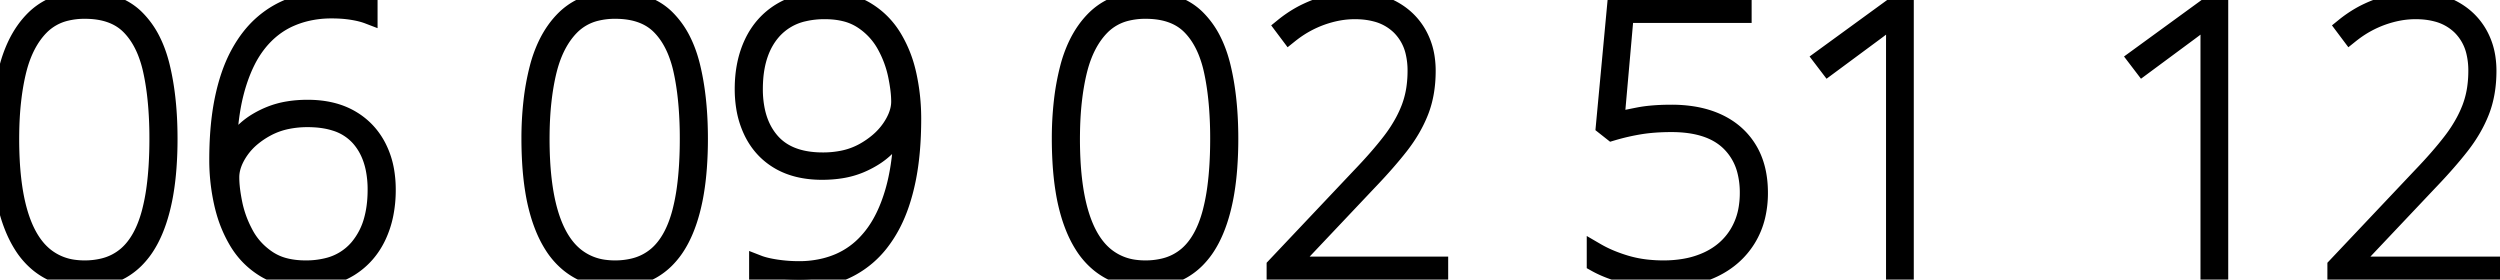 <svg width="131.98" height="14.76" viewBox="0 0 131.98 14.76" xmlns="http://www.w3.org/2000/svg"><g id="svgGroup" stroke-linecap="round" fill-rule="evenodd" font-size="9pt" stroke="#000" stroke-width="0.25mm" fill="#000" style="stroke:#000;stroke-width:0.25mm;fill:#000"><path d="M 84.24 13.88 L 84.24 13.28 A 6.397 6.397 0 0 0 85.075 13.689 A 8.34 8.34 0 0 0 85.82 13.95 A 6.332 6.332 0 0 0 86.991 14.179 A 8.074 8.074 0 0 0 87.82 14.22 A 6.514 6.514 0 0 0 88.981 14.121 A 4.793 4.793 0 0 0 90.19 13.74 Q 91.2 13.26 91.76 12.35 A 3.721 3.721 0 0 0 92.254 11.005 A 4.95 4.95 0 0 0 92.32 10.18 A 4.619 4.619 0 0 0 92.187 9.041 A 3.189 3.189 0 0 0 91.29 7.48 Q 90.26 6.5 88.24 6.5 Q 87.32 6.5 86.58 6.62 Q 85.84 6.74 85.1 6.96 L 84.72 6.66 L 85.32 0.24 L 92 0.24 L 92 0.74 L 85.78 0.74 L 85.28 6.4 A 20.844 20.844 0 0 1 85.686 6.307 Q 85.868 6.267 86.072 6.226 A 41.654 41.654 0 0 1 86.5 6.14 A 6.871 6.871 0 0 1 87.135 6.049 Q 87.634 6 88.24 6 A 7.096 7.096 0 0 1 89.382 6.087 Q 90.115 6.207 90.71 6.49 Q 91.74 6.98 92.3 7.91 Q 92.86 8.839 92.86 10.178 A 6.094 6.094 0 0 1 92.86 10.18 A 5.221 5.221 0 0 1 92.722 11.409 A 4.069 4.069 0 0 1 92.23 12.6 Q 91.6 13.62 90.46 14.17 A 5.457 5.457 0 0 1 88.895 14.643 A 7.189 7.189 0 0 1 87.82 14.72 A 9.275 9.275 0 0 1 86.756 14.662 A 6.832 6.832 0 0 1 85.78 14.48 A 8.112 8.112 0 0 1 85.042 14.247 Q 84.662 14.106 84.343 13.936 A 4.776 4.776 0 0 1 84.24 13.88 Z M 75.98 14.02 L 75.98 14.52 L 67.34 14.52 L 67.34 14.06 L 71.82 9.32 Q 72.8 8.3 73.45 7.45 A 7.578 7.578 0 0 0 74.127 6.403 A 6.288 6.288 0 0 0 74.44 5.72 A 5.005 5.005 0 0 0 74.732 4.534 A 6.385 6.385 0 0 0 74.78 3.74 A 4.209 4.209 0 0 0 74.674 2.766 A 2.798 2.798 0 0 0 73.92 1.39 A 2.822 2.822 0 0 0 72.619 0.67 Q 72.122 0.54 71.52 0.54 Q 70.66 0.54 69.76 0.86 A 5.785 5.785 0 0 0 68.224 1.693 A 6.602 6.602 0 0 0 68.06 1.82 L 67.76 1.42 A 6.435 6.435 0 0 1 68.607 0.838 A 5.505 5.505 0 0 1 69.03 0.62 A 6.499 6.499 0 0 1 69.994 0.261 A 5.72 5.72 0 0 1 70.32 0.18 A 6.249 6.249 0 0 1 71.015 0.067 A 4.936 4.936 0 0 1 71.52 0.04 A 4.679 4.679 0 0 1 72.574 0.154 A 3.693 3.693 0 0 1 73.52 0.51 Q 74.38 0.98 74.85 1.81 A 3.594 3.594 0 0 1 75.274 3.079 A 4.617 4.617 0 0 1 75.32 3.74 Q 75.32 4.94 74.95 5.88 Q 74.58 6.82 73.89 7.7 Q 73.246 8.522 72.349 9.465 A 34.929 34.929 0 0 1 72.22 9.6 L 68.06 14 L 68.06 14.02 L 75.98 14.02 Z M 131.98 14.02 L 131.98 14.52 L 123.34 14.52 L 123.34 14.06 L 127.82 9.32 Q 128.8 8.3 129.45 7.45 A 7.578 7.578 0 0 0 130.127 6.403 A 6.288 6.288 0 0 0 130.44 5.72 A 5.005 5.005 0 0 0 130.732 4.534 A 6.385 6.385 0 0 0 130.78 3.74 A 4.209 4.209 0 0 0 130.674 2.766 A 2.798 2.798 0 0 0 129.92 1.39 A 2.822 2.822 0 0 0 128.619 0.67 Q 128.122 0.54 127.52 0.54 Q 126.66 0.54 125.76 0.86 A 5.785 5.785 0 0 0 124.224 1.693 A 6.602 6.602 0 0 0 124.06 1.82 L 123.76 1.42 A 6.435 6.435 0 0 1 124.607 0.838 A 5.505 5.505 0 0 1 125.03 0.62 A 6.499 6.499 0 0 1 125.994 0.261 A 5.72 5.72 0 0 1 126.32 0.18 A 6.249 6.249 0 0 1 127.015 0.067 A 4.936 4.936 0 0 1 127.52 0.04 A 4.679 4.679 0 0 1 128.574 0.154 A 3.693 3.693 0 0 1 129.52 0.51 Q 130.38 0.98 130.85 1.81 A 3.594 3.594 0 0 1 131.274 3.079 A 4.617 4.617 0 0 1 131.32 3.74 Q 131.32 4.94 130.95 5.88 Q 130.58 6.82 129.89 7.7 Q 129.246 8.522 128.349 9.465 A 34.929 34.929 0 0 1 128.22 9.6 L 124.06 14 L 124.06 14.02 L 131.98 14.02 Z M 40.02 14.5 L 40.02 13.94 Q 40.38 14.08 40.97 14.17 Q 41.56 14.26 42.18 14.26 A 5.64 5.64 0 0 0 43.577 14.092 A 4.916 4.916 0 0 0 44.34 13.83 A 4.346 4.346 0 0 0 45.792 12.782 A 5.253 5.253 0 0 0 46.05 12.48 Q 46.78 11.56 47.2 10.11 Q 47.56 8.867 47.641 7.205 A 19.654 19.654 0 0 0 47.66 6.64 L 47.62 6.64 Q 47.376 7.165 46.878 7.681 A 5.571 5.571 0 0 1 46.81 7.75 A 3.92 3.92 0 0 1 46.051 8.336 A 5.131 5.131 0 0 1 45.41 8.66 A 4.36 4.36 0 0 1 44.435 8.938 Q 43.953 9.02 43.4 9.02 Q 42.08 9.02 41.16 8.49 Q 40.24 7.96 39.75 6.98 A 4.571 4.571 0 0 1 39.329 5.63 A 6.042 6.042 0 0 1 39.26 4.7 Q 39.26 3.32 39.76 2.27 Q 40.26 1.22 41.22 0.63 A 3.902 3.902 0 0 1 42.567 0.125 A 5.347 5.347 0 0 1 43.54 0.04 A 5.28 5.28 0 0 1 44.518 0.126 Q 45.104 0.236 45.578 0.489 A 3.182 3.182 0 0 1 45.72 0.57 Q 46.6 1.1 47.14 1.99 A 6.289 6.289 0 0 1 47.82 3.581 A 7.321 7.321 0 0 1 47.92 3.99 Q 48.16 5.1 48.16 6.26 Q 48.16 8.1 47.87 9.5 Q 47.595 10.828 47.095 11.796 A 6.4 6.4 0 0 1 47.04 11.9 A 6.305 6.305 0 0 1 46.415 12.852 A 4.972 4.972 0 0 1 45.76 13.53 Q 45.02 14.16 44.11 14.46 A 6.085 6.085 0 0 1 42.307 14.759 A 6.866 6.866 0 0 1 42.18 14.76 Q 41.6 14.76 41.01 14.69 Q 40.42 14.62 40.02 14.5 Z M 19.46 0.26 L 19.46 0.8 A 3.362 3.362 0 0 0 19.118 0.689 Q 18.941 0.641 18.738 0.604 A 5.972 5.972 0 0 0 18.6 0.58 A 6.247 6.247 0 0 0 18.006 0.515 A 8.061 8.061 0 0 0 17.5 0.5 A 5.657 5.657 0 0 0 16.033 0.685 A 5.012 5.012 0 0 0 15.33 0.93 Q 14.34 1.36 13.62 2.26 A 5.454 5.454 0 0 0 13.011 3.222 Q 12.766 3.711 12.574 4.296 A 9.777 9.777 0 0 0 12.48 4.6 A 10.346 10.346 0 0 0 12.189 5.948 Q 12.089 6.614 12.046 7.372 A 19.657 19.657 0 0 0 12.02 8.08 L 12.06 8.08 Q 12.318 7.524 12.852 6.988 A 5.516 5.516 0 0 1 12.86 6.98 A 3.731 3.731 0 0 1 13.588 6.419 A 4.987 4.987 0 0 1 14.25 6.09 A 4.474 4.474 0 0 1 15.235 5.817 Q 15.691 5.742 16.207 5.74 A 7.375 7.375 0 0 1 16.24 5.74 Q 17.56 5.74 18.49 6.27 Q 19.42 6.8 19.92 7.76 A 4.336 4.336 0 0 1 20.344 9.056 A 5.837 5.837 0 0 1 20.42 10.02 A 6.476 6.476 0 0 1 20.297 11.31 A 5.031 5.031 0 0 1 19.92 12.46 Q 19.42 13.52 18.46 14.12 A 3.866 3.866 0 0 1 17.104 14.636 A 5.268 5.268 0 0 1 16.14 14.72 A 4.904 4.904 0 0 1 15.113 14.618 A 3.598 3.598 0 0 1 13.99 14.18 Q 13.1 13.64 12.56 12.74 A 6.58 6.58 0 0 1 11.875 11.136 A 7.673 7.673 0 0 1 11.77 10.72 Q 11.52 9.6 11.52 8.46 Q 11.52 6.814 11.752 5.528 A 11.197 11.197 0 0 1 11.81 5.23 Q 12.085 3.911 12.585 2.953 A 6.286 6.286 0 0 1 12.64 2.85 Q 13.18 1.86 13.92 1.23 Q 14.66 0.6 15.57 0.3 A 6.085 6.085 0 0 1 17.373 0.001 A 6.866 6.866 0 0 1 17.5 0 Q 18.099 0 18.579 0.07 A 6.8 6.8 0 0 1 19.095 0.165 A 5.429 5.429 0 0 1 19.46 0.26 Z M 100.56 0.24 L 100.56 14.52 L 100.04 14.52 L 100.04 3.26 L 100.04 2.24 Q 100.04 1.8 100.05 1.44 Q 100.06 1.08 100.06 0.82 Q 99.82 1.02 99.59 1.21 Q 99.36 1.4 98.98 1.68 L 96.52 3.5 L 96.2 3.08 L 100.1 0.24 L 100.56 0.24 Z M 117.16 0.24 L 117.16 14.52 L 116.64 14.52 L 116.64 3.26 L 116.64 2.24 Q 116.64 1.8 116.65 1.44 Q 116.66 1.08 116.66 0.82 Q 116.42 1.02 116.19 1.21 Q 115.96 1.4 115.58 1.68 L 113.12 3.5 L 112.8 3.08 L 116.7 0.24 L 117.16 0.24 Z M 8.846 8.842 A 20.457 20.457 0 0 0 8.9 7.32 A 22.405 22.405 0 0 0 8.898 7.05 Q 8.875 5.075 8.5 3.53 A 7.851 7.851 0 0 0 8.453 3.345 Q 8.282 2.707 8.023 2.183 A 4.423 4.423 0 0 0 7.14 0.95 A 2.985 2.985 0 0 0 6.827 0.686 Q 5.919 0.02 4.48 0.02 A 4.774 4.774 0 0 0 3.603 0.097 A 3.334 3.334 0 0 0 1.85 0.98 Q 1.262 1.55 0.872 2.363 A 6.781 6.781 0 0 0 0.43 3.59 A 12.78 12.78 0 0 0 0.106 5.362 A 17.261 17.261 0 0 0 0 7.32 A 21.006 21.006 0 0 0 0.033 8.514 Q 0.08 9.347 0.197 10.064 A 9.657 9.657 0 0 0 0.53 11.48 A 7.817 7.817 0 0 0 0.677 11.895 Q 0.9 12.472 1.19 12.929 A 3.981 3.981 0 0 0 2.06 13.92 Q 3.06 14.72 4.46 14.72 A 4.702 4.702 0 0 0 5.196 14.664 A 3.577 3.577 0 0 0 6.41 14.25 A 3.447 3.447 0 0 0 7.148 13.687 A 4.179 4.179 0 0 0 7.79 12.85 A 5.291 5.291 0 0 0 7.925 12.608 Q 8.375 11.745 8.62 10.54 A 11.498 11.498 0 0 0 8.693 10.143 Q 8.795 9.533 8.846 8.842 Z M 36.846 8.842 A 20.457 20.457 0 0 0 36.9 7.32 A 22.405 22.405 0 0 0 36.898 7.05 Q 36.875 5.075 36.5 3.53 A 7.851 7.851 0 0 0 36.453 3.345 Q 36.282 2.707 36.023 2.183 A 4.423 4.423 0 0 0 35.14 0.95 A 2.985 2.985 0 0 0 34.827 0.686 Q 33.919 0.02 32.48 0.02 A 4.774 4.774 0 0 0 31.603 0.097 A 3.334 3.334 0 0 0 29.85 0.98 Q 29.262 1.55 28.872 2.363 A 6.781 6.781 0 0 0 28.43 3.59 A 12.78 12.78 0 0 0 28.106 5.362 A 17.261 17.261 0 0 0 28 7.32 A 21.006 21.006 0 0 0 28.033 8.514 Q 28.08 9.347 28.197 10.064 A 9.657 9.657 0 0 0 28.53 11.48 A 7.817 7.817 0 0 0 28.677 11.895 Q 28.9 12.472 29.19 12.929 A 3.981 3.981 0 0 0 30.06 13.92 Q 31.06 14.72 32.46 14.72 A 4.702 4.702 0 0 0 33.196 14.664 A 3.577 3.577 0 0 0 34.41 14.25 A 3.447 3.447 0 0 0 35.148 13.687 A 4.179 4.179 0 0 0 35.79 12.85 A 5.291 5.291 0 0 0 35.925 12.608 Q 36.375 11.745 36.62 10.54 A 11.498 11.498 0 0 0 36.693 10.143 Q 36.795 9.533 36.846 8.842 Z M 64.846 8.842 A 20.457 20.457 0 0 0 64.9 7.32 A 22.405 22.405 0 0 0 64.898 7.05 Q 64.875 5.075 64.5 3.53 A 7.851 7.851 0 0 0 64.453 3.345 Q 64.282 2.707 64.023 2.183 A 4.423 4.423 0 0 0 63.14 0.95 A 2.985 2.985 0 0 0 62.827 0.686 Q 61.919 0.02 60.48 0.02 A 4.774 4.774 0 0 0 59.603 0.097 A 3.334 3.334 0 0 0 57.85 0.98 Q 57.262 1.55 56.872 2.363 A 6.781 6.781 0 0 0 56.43 3.59 A 12.78 12.78 0 0 0 56.106 5.362 A 17.261 17.261 0 0 0 56 7.32 A 21.006 21.006 0 0 0 56.033 8.514 Q 56.08 9.347 56.197 10.064 A 9.657 9.657 0 0 0 56.53 11.48 A 7.817 7.817 0 0 0 56.677 11.895 Q 56.9 12.472 57.19 12.929 A 3.981 3.981 0 0 0 58.06 13.92 Q 59.06 14.72 60.46 14.72 A 4.702 4.702 0 0 0 61.196 14.664 A 3.577 3.577 0 0 0 62.41 14.25 A 3.447 3.447 0 0 0 63.148 13.687 A 4.179 4.179 0 0 0 63.79 12.85 A 5.291 5.291 0 0 0 63.925 12.608 Q 64.375 11.745 64.62 10.54 A 11.498 11.498 0 0 0 64.693 10.143 Q 64.795 9.533 64.846 8.842 Z M 0.54 7.32 Q 0.54 9.66 0.98 11.19 Q 1.307 12.328 1.872 13.034 A 3.268 3.268 0 0 0 2.29 13.47 A 3.066 3.066 0 0 0 3.95 14.189 A 4.093 4.093 0 0 0 4.46 14.22 A 4.144 4.144 0 0 0 5.44 14.11 A 2.94 2.94 0 0 0 6.7 13.47 Q 7.56 12.72 7.96 11.19 A 10.733 10.733 0 0 0 8.204 9.929 Q 8.36 8.783 8.36 7.32 A 21.342 21.342 0 0 0 8.297 5.633 Q 8.232 4.81 8.099 4.092 A 11.917 11.917 0 0 0 8.03 3.75 A 6.273 6.273 0 0 0 7.711 2.698 Q 7.385 1.901 6.86 1.37 Q 6.02 0.52 4.48 0.52 A 4.116 4.116 0 0 0 3.486 0.633 A 2.816 2.816 0 0 0 2.12 1.4 Q 1.314 2.225 0.947 3.622 A 7.539 7.539 0 0 0 0.9 3.81 Q 0.563 5.243 0.542 7.07 A 21.309 21.309 0 0 0 0.54 7.32 Z M 28.54 7.32 Q 28.54 9.66 28.98 11.19 Q 29.307 12.328 29.872 13.034 A 3.268 3.268 0 0 0 30.29 13.47 A 3.066 3.066 0 0 0 31.95 14.189 A 4.093 4.093 0 0 0 32.46 14.22 A 4.144 4.144 0 0 0 33.44 14.11 A 2.94 2.94 0 0 0 34.7 13.47 Q 35.56 12.72 35.96 11.19 A 10.733 10.733 0 0 0 36.204 9.929 Q 36.36 8.783 36.36 7.32 A 21.342 21.342 0 0 0 36.297 5.633 Q 36.232 4.81 36.099 4.092 A 11.917 11.917 0 0 0 36.03 3.75 A 6.273 6.273 0 0 0 35.711 2.698 Q 35.385 1.901 34.86 1.37 Q 34.02 0.52 32.48 0.52 A 4.116 4.116 0 0 0 31.486 0.633 A 2.816 2.816 0 0 0 30.12 1.4 Q 29.314 2.225 28.947 3.622 A 7.539 7.539 0 0 0 28.9 3.81 Q 28.563 5.243 28.542 7.07 A 21.309 21.309 0 0 0 28.54 7.32 Z M 56.54 7.32 Q 56.54 9.66 56.98 11.19 Q 57.307 12.328 57.872 13.034 A 3.268 3.268 0 0 0 58.29 13.47 A 3.066 3.066 0 0 0 59.95 14.189 A 4.093 4.093 0 0 0 60.46 14.22 A 4.144 4.144 0 0 0 61.44 14.11 A 2.94 2.94 0 0 0 62.7 13.47 Q 63.56 12.72 63.96 11.19 A 10.733 10.733 0 0 0 64.204 9.929 Q 64.36 8.783 64.36 7.32 A 21.342 21.342 0 0 0 64.297 5.633 Q 64.232 4.81 64.099 4.092 A 11.917 11.917 0 0 0 64.03 3.75 A 6.273 6.273 0 0 0 63.711 2.698 Q 63.385 1.901 62.86 1.37 Q 62.02 0.52 60.48 0.52 A 4.116 4.116 0 0 0 59.486 0.633 A 2.816 2.816 0 0 0 58.12 1.4 Q 57.314 2.225 56.947 3.622 A 7.539 7.539 0 0 0 56.9 3.81 Q 56.563 5.243 56.542 7.07 A 21.309 21.309 0 0 0 56.54 7.32 Z M 16.14 14.22 A 4.674 4.674 0 0 0 17.266 14.092 A 3.081 3.081 0 0 0 18.92 13.09 A 3.83 3.83 0 0 0 19.69 11.587 Q 19.844 11.016 19.873 10.338 A 7.443 7.443 0 0 0 19.88 10.02 A 5.561 5.561 0 0 0 19.774 8.899 Q 19.571 7.913 18.98 7.25 A 2.824 2.824 0 0 0 17.692 6.44 Q 17.228 6.293 16.662 6.254 A 6.125 6.125 0 0 0 16.24 6.24 A 5.337 5.337 0 0 0 15.168 6.343 A 3.977 3.977 0 0 0 14.06 6.74 A 4.636 4.636 0 0 0 13.303 7.248 A 3.468 3.468 0 0 0 12.65 7.96 Q 12.219 8.593 12.167 9.195 A 1.914 1.914 0 0 0 12.16 9.36 Q 12.16 9.826 12.263 10.426 A 10.407 10.407 0 0 0 12.33 10.78 A 5.756 5.756 0 0 0 12.827 12.192 A 6.535 6.535 0 0 0 12.93 12.39 Q 13.36 13.18 14.14 13.7 A 2.937 2.937 0 0 0 15.085 14.104 Q 15.474 14.198 15.927 14.216 A 5.458 5.458 0 0 0 16.14 14.22 Z M 43.54 0.54 A 4.778 4.778 0 0 0 42.438 0.66 A 3.097 3.097 0 0 0 40.76 1.65 Q 39.895 2.65 39.81 4.323 A 7.359 7.359 0 0 0 39.8 4.7 A 5.512 5.512 0 0 0 39.913 5.847 Q 40.12 6.822 40.71 7.49 Q 41.544 8.433 43.14 8.513 A 6.04 6.04 0 0 0 43.44 8.52 A 5.236 5.236 0 0 0 44.476 8.422 A 3.867 3.867 0 0 0 45.61 8.01 A 4.71 4.71 0 0 0 46.395 7.464 A 3.644 3.644 0 0 0 47.02 6.77 Q 47.442 6.154 47.508 5.574 A 1.892 1.892 0 0 0 47.52 5.36 A 4.967 4.967 0 0 0 47.496 4.891 Q 47.473 4.643 47.425 4.361 A 10.513 10.513 0 0 0 47.35 3.96 A 5.665 5.665 0 0 0 46.803 2.458 A 6.363 6.363 0 0 0 46.75 2.36 A 3.692 3.692 0 0 0 45.543 1.062 A 3.553 3.553 0 0 0 45.54 1.06 A 2.937 2.937 0 0 0 44.595 0.656 Q 44.206 0.562 43.753 0.544 A 5.458 5.458 0 0 0 43.54 0.54 Z"/></g></svg>
